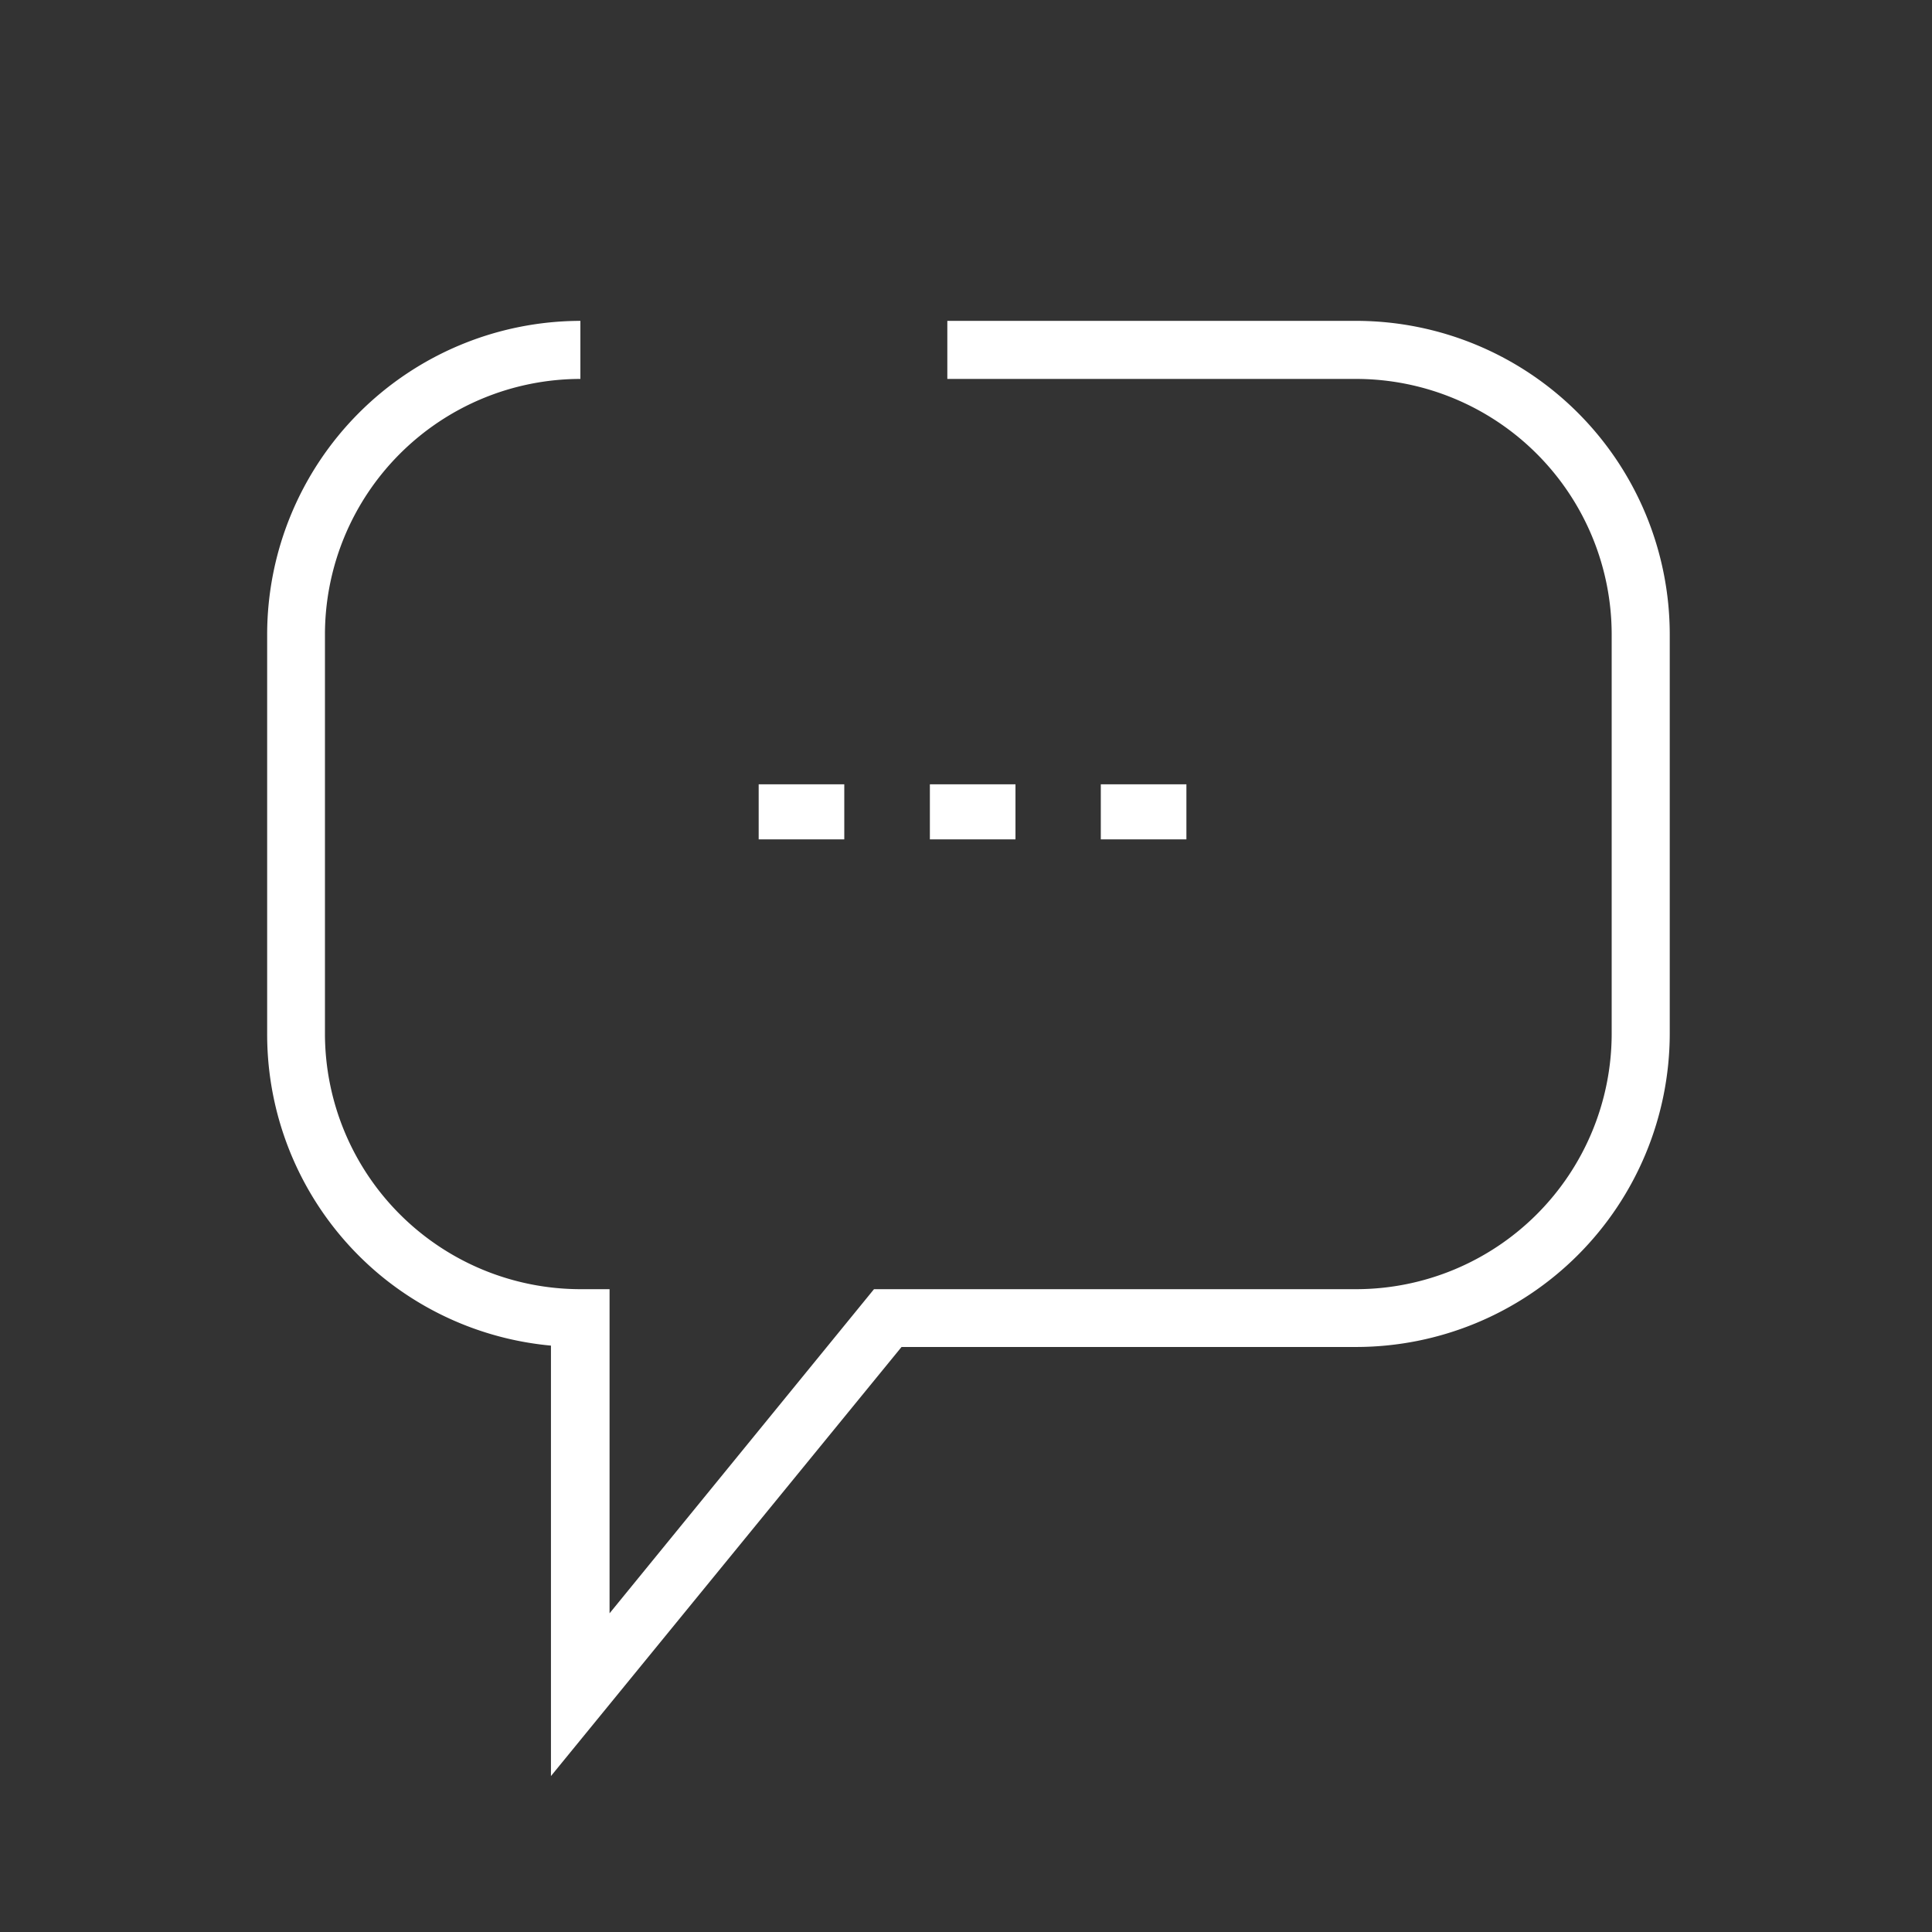 <svg id="Icon" xmlns="http://www.w3.org/2000/svg" viewBox="0 0 70.87 70.87"><rect x="0" y="0" width="70.87" height="70.87" fill="#333333" stroke="none"/><defs><style>.cls-1{fill:#fff;}</style></defs><rect class="cls-1" x="27.83" y="28.77" width="3.14" height="2.02"/><rect class="cls-1" x="34.11" y="28.77" width="3.14" height="2.02"/><rect class="cls-1" x="40.38" y="28.77" width="3.14" height="2.02"/><path class="cls-1" d="M14,46.82a11.47,11.47,0,0,0,6.21,2.54V65.15L33.07,49.41H49.75a11.51,11.51,0,0,0,11.5-11.49V23.27a11.51,11.51,0,0,0-11.5-11.5h-15V13.9h15a9.38,9.38,0,0,1,9.37,9.37V37.92a9.38,9.38,0,0,1-9.37,9.37H32.06l-9.7,11.89V47.29H21.29a9.38,9.38,0,0,1-9.37-9.37V23.27a9.38,9.38,0,0,1,9.37-9.37V11.77A11.51,11.51,0,0,0,9.8,23.27V37.92A11.48,11.48,0,0,0,14,46.82Z"/></svg>